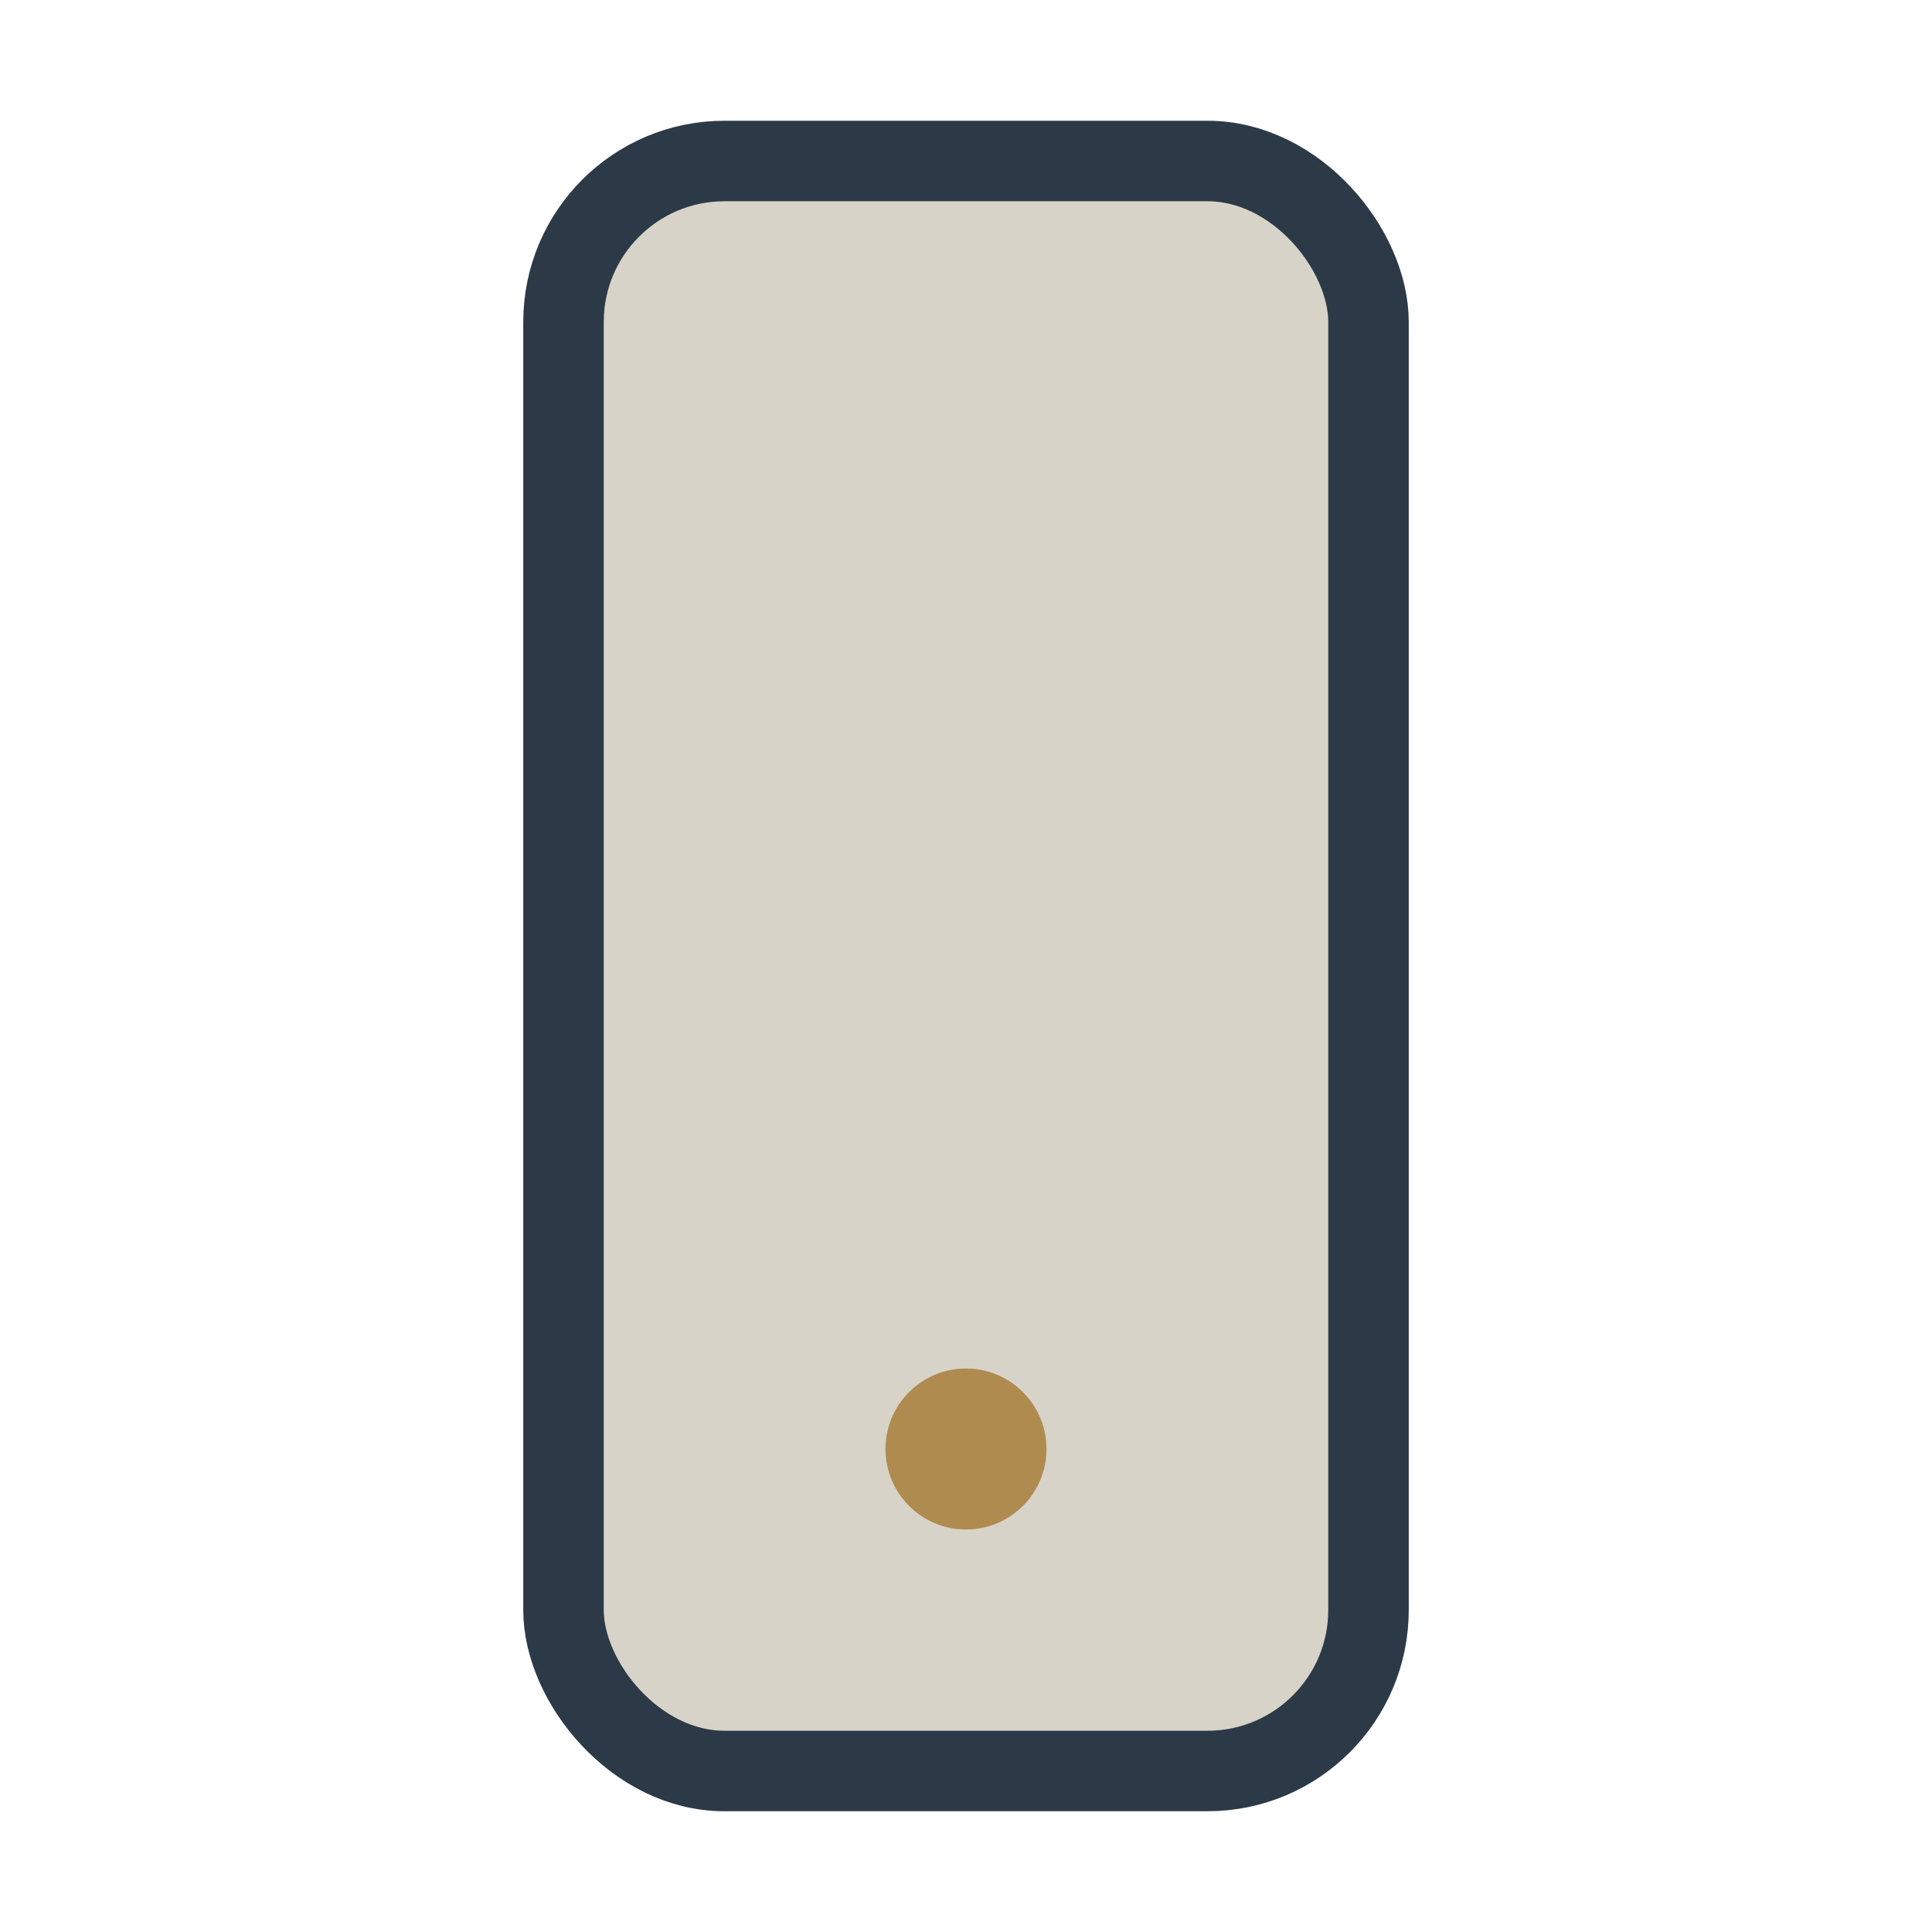 <?xml version="1.0" encoding="UTF-8"?>
<svg xmlns="http://www.w3.org/2000/svg" width="24" height="24" viewBox="0 0 24 24"><rect x="7" y="2" width="10" height="20" rx="2" fill="#D7D3C8" stroke="#2C3A47"/><circle cx="12" cy="18" r="1" fill="#B08B4F"/></svg>